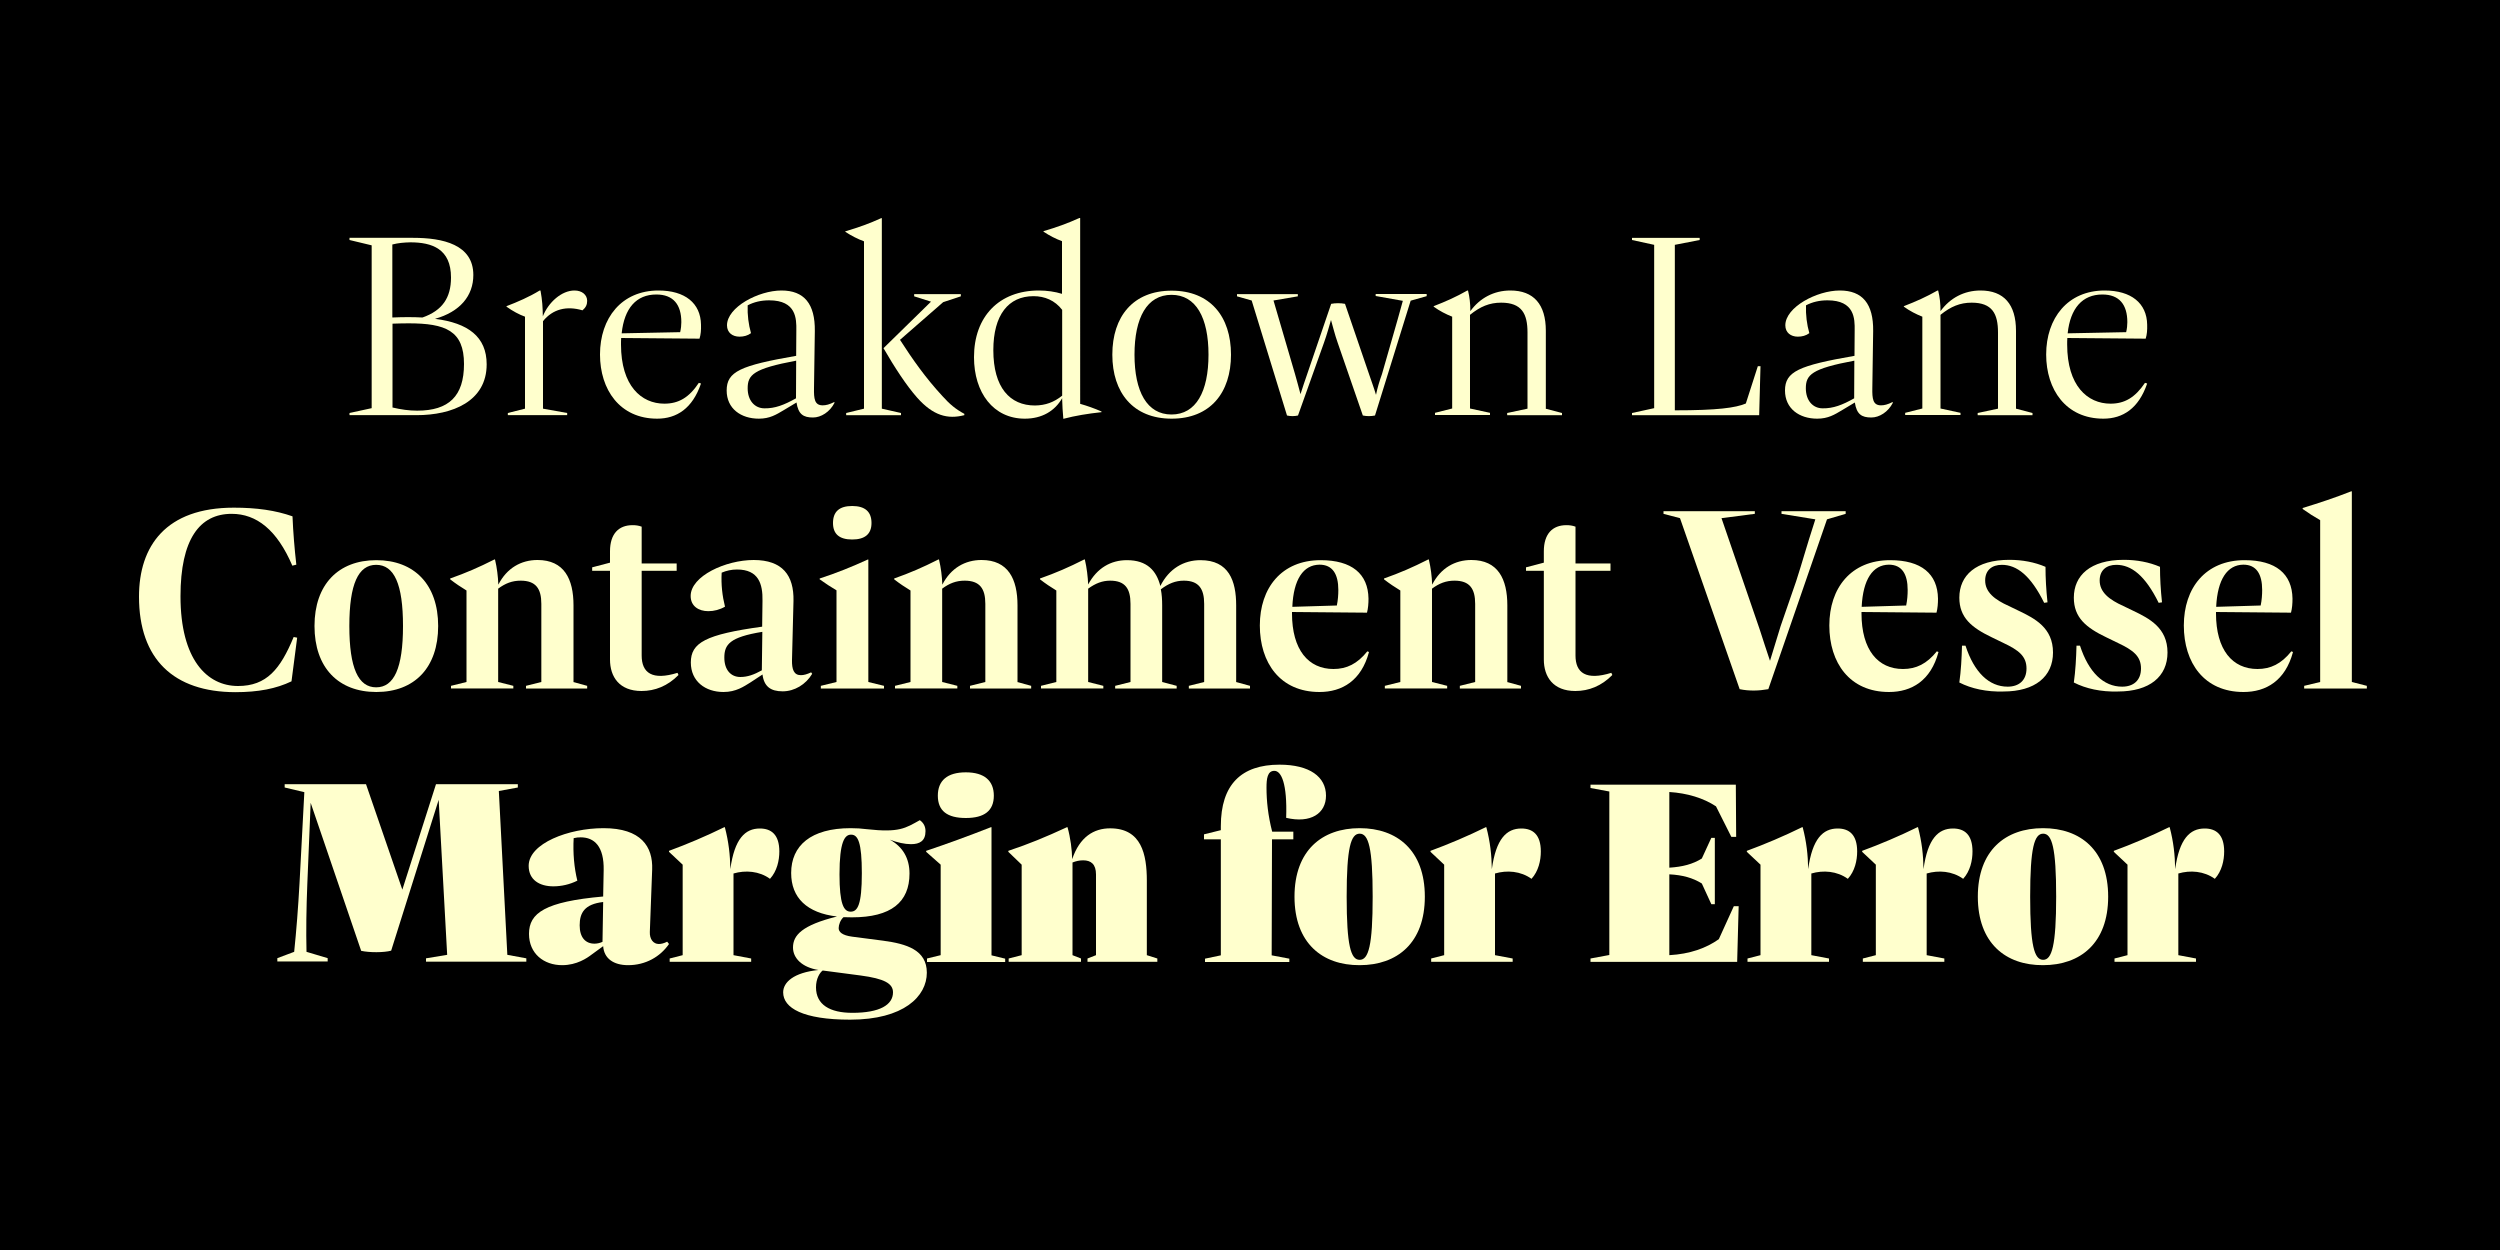 <?xml version="1.0" encoding="utf-8"?>
<!-- Generator: Adobe Illustrator 24.2.3, SVG Export Plug-In . SVG Version: 6.00 Build 0)  -->
<svg version="1.1" id="Layer_1" xmlns="http://www.w3.org/2000/svg" xmlns:xlink="http://www.w3.org/1999/xlink" x="0px" y="0px"
	 viewBox="0 0 1500 750" style="enable-background:new 0 0 1500 750;" xml:space="preserve">
<style type="text/css">
	.st0{fill:#FFFFCD;}
</style>
<rect x="0" y="0" width="1500" height="750"/>
<g>
	<g>
		<path class="st0" d="M292,218.6c0,22.2-20.5,30.5-42.1,30.5h-40.2v-1.3l13.3-2.9v-97.7l-13.3-3.2v-1.3h38.2
			c17.8,0,36.1,4,36.1,22.3c0,12.6-8.1,22.1-23,26.3C280.8,193.8,292,202,292,218.6z M235.4,146.7v43.8c6.6-0.3,12.6-0.3,18.1,0
			c11.9-4.2,17.1-11.8,17.1-24c0-17.2-11.4-21.1-24.4-21.1C242.1,145.5,238.9,145.8,235.4,146.7z M278.4,218.4
			c0-20-11.1-24.4-33.3-24.4c-3.3,0-6.2,0.1-9.6,0.2v50.3c5.1,1.2,9.8,1.9,14.8,1.9C269.3,246.4,278.4,237.7,278.4,218.4z"/>
		<path class="st0" d="M352.3,180.5c0,2.3-0.8,4-2.8,5.7c-9.5-2.8-17.8-0.8-23.7,6.5v52.5l14.5,2.6v1.3h-35.6v-1.3l10.3-2.6V190
			c-3.4-1.2-7.5-3.4-11.1-6v-0.3c6.6-2.5,13.9-5.7,19.9-9.4h0.5c1.1,6,1.3,10,1.4,15.5c3.4-8.5,11.3-15.5,19-15.5
			C349.2,174.3,352.3,176.9,352.3,180.5z"/>
		<path class="st0" d="M419.3,229.7l1.3,0.4c-5.1,15-14.6,21.1-26.3,21.1c-22.5,0-34.3-17.5-34.3-38.5c0-21.8,12.9-38.4,35.1-38.4
			c15.9,0,25.3,7.6,25.5,20.5c0.1,3.2-0.1,5.9-0.9,8.4l-47-0.4c-0.1,1.2-0.1,2.5-0.1,3.9c0,24.8,12.2,35.5,26,35.5
			C407.1,242.2,413.4,238.6,419.3,229.7z M373,200l35.1-0.7c0.5-2.2,0.7-4.2,0.7-6c0-10.5-4.8-16.6-15-16.6
			C381.8,176.7,374.6,184.9,373,200z"/>
		<path class="st0" d="M500.7,241.7c-2.8,5.5-8.1,8.8-12.9,8.8c-5.8,0-8.8-1.9-9.9-9l-7.5,4.5c-4.7,2.8-8.5,5.2-15.1,5.2
			c-10.7,0-19.3-6-19.3-16.9c0-11.4,8.3-15,41.7-20.8l0.1-15.3c0.1-7,0-18-16.3-18c-4.8,0-9.1,1-12.9,3c-0.2,5.8,0.5,11.4,2,16.7
			c-2,1.5-4.4,2.1-6.9,2.1c-4.2,0-7.5-2.4-7.5-6.8c0-10.9,18.9-20.9,32.7-20.9c13.6,0,20.2,8,20,24.3l-0.5,34.3
			c-0.1,6.3,0.3,10.3,5.2,10.3c2,0,4-0.5,7-2L500.7,241.7z M477.6,239v-0.1l0.1-22.5c-25.7,4.8-29.1,8.5-29.1,16.6
			c0,7.3,4.2,12,10.1,12C465,245.1,470.4,243,477.6,239z"/>
		<path class="st0" d="M529.1,130.8v114.4l11.5,2.6v1.3h-32.9v-1.3l10.7-2.6V144.8c-3.8-1.4-7.5-3.3-11.2-5.7v-0.3
			c8.1-2.4,14.5-4.7,21.5-7.9H529.1z M578.6,248.3v0.8c-10,2.6-18.7,0.3-28.3-10.5c-6.4-7.2-13.7-18.4-20.2-29.7l28.5-27.9
			l-10.1-3.2v-1.3h28v1.3l-10.6,3.5l-25.9,22.6c7.4,11.5,15.3,22.8,25.5,33.8C569.8,242.5,573.5,245.6,578.6,248.3z"/>
		<path class="st0" d="M648.1,242.3c4.2,1.2,8.5,2.7,12.8,4.6v0.4c-8.3,0.9-15.7,2.1-22.9,4c-0.4-4.2-0.6-8.2-0.7-11.6v-0.8
			c-4.4,7.7-12.1,12.3-22.4,12.3c-18.9,0-30.5-15.6-30.5-36.9c0-24.4,15.1-40,38.9-40c4.9,0,9.7,0.7,13.9,2v-31.6
			c-3.8-1.4-7.5-3.3-11.1-5.7v-0.3c8.1-2.4,14.5-4.7,21.5-7.9h0.5V242.3z M637.3,237.4v-51.5c-4.4-5.7-10.5-8.2-17.2-8.2
			c-15,0-24.1,11.2-24.1,32.4c0,22.4,9.9,33.2,25,33.2C627.3,243.2,632.3,241.4,637.3,237.4z"/>
		<path class="st0" d="M667.4,212.8c0-22.9,12.5-38.4,35.6-38.4s35.6,15.5,35.6,38.4s-12.5,38.4-35.6,38.4S667.4,235.6,667.4,212.8z
			 M725.1,212.8c0-22.2-7.5-35.9-22.2-35.9s-22.2,13.7-22.2,35.9s7.5,35.9,22.2,35.9S725.1,235,725.1,212.8z"/>
		<path class="st0" d="M825.3,176.4H856v1.3l-9.6,2.7l-21.4,68.9c-2.3,0.5-5,0.5-7.3,0l-15.1-43.7c-1.8-5.1-2.8-9.5-4-13.6
			c-1.2,4-2.3,8.3-4.2,13.6l-15.6,43.7c-2.1,0.5-4.5,0.5-6.6,0L751,180.3l-8.8-2.5v-1.3h36.5v1.3l-14.6,2.5l12.9,44.1
			c1.2,4,2.2,8.1,3.3,12.1c1.3-4,2.6-8.1,4-12l14.4-42.2c2.5-0.5,5.8-0.5,8.3,0l14.4,42.1c1.4,4.2,2.9,8.1,4.2,12.5
			c0.9-4.4,2.1-8.3,3.6-12.5c4.2-14.9,8.5-29.2,12.5-43.9l-16.3-2.9V176.4z"/>
		<path class="st0" d="M927.3,245.2l9.9,2.6v1.3h-32.9v-1.3l12.2-2.6v-45.7c0-11.2-3.4-17.9-15.8-17.9c-7,0-12.5,2.3-18.7,7.3v56.2
			l12,2.6v1.3H861v-1.3l10.3-2.6V190c-3.8-1.5-7.5-3.4-11.1-6v-0.3c7.5-2.9,13.5-5.6,20.2-9.4h0.4c1,4.1,1.4,7.8,1.4,12.4
			c5.7-7.9,14.2-12.4,24-12.4c14,0,21.3,8.3,21.3,24.2V245.2z"/>
		<path class="st0" d="M979.2,249.1v-1.3l13.3-2.9v-98l-13.3-2.9v-1.3h40.6v1.3l-14.9,2.9v99.3c25.5,0,36.5-1.5,42.6-4.1l7.2-22.4
			h1.6l-0.8,29.4H979.2z"/>
		<path class="st0" d="M1135.7,241.7c-2.8,5.5-8.1,8.8-12.9,8.8c-5.8,0-8.8-1.9-9.9-9l-7.5,4.5c-4.7,2.8-8.5,5.2-15.1,5.2
			c-10.7,0-19.3-6-19.3-16.9c0-11.4,8.3-15,41.7-20.8l0.1-15.3c0.1-7,0-18-16.3-18c-4.8,0-9.1,1-12.9,3c-0.2,5.8,0.5,11.4,2,16.7
			c-2,1.5-4.4,2.1-6.9,2.1c-4.2,0-7.5-2.4-7.5-6.8c0-10.9,18.9-20.9,32.7-20.9c13.6,0,20.2,8,20,24.3l-0.5,34.3
			c-0.1,6.3,0.3,10.3,5.2,10.3c2,0,4-0.5,7-2L1135.7,241.7z M1112.5,239v-0.1l0.1-22.5c-25.7,4.8-29.1,8.5-29.1,16.6
			c0,7.3,4.2,12,10.1,12C1099.9,245.1,1105.4,243,1112.5,239z"/>
		<path class="st0" d="M1209.6,245.2l9.9,2.6v1.3h-32.9v-1.3l12.2-2.6v-45.7c0-11.2-3.4-17.9-15.8-17.9c-7,0-12.5,2.3-18.7,7.3v56.2
			l12,2.6v1.3h-33.2v-1.3l10.3-2.6V190c-3.8-1.5-7.5-3.4-11.1-6v-0.3c7.5-2.9,13.5-5.6,20.2-9.4h0.4c1,4.1,1.4,7.8,1.4,12.4
			c5.7-7.9,14.2-12.4,24-12.4c14,0,21.3,8.3,21.3,24.2V245.2z"/>
		<path class="st0" d="M1287,229.7l1.3,0.4c-5.1,15-14.6,21.1-26.3,21.1c-22.5,0-34.3-17.5-34.3-38.5c0-21.8,12.9-38.4,35.1-38.4
			c15.9,0,25.3,7.6,25.5,20.5c0.1,3.2-0.1,5.9-0.9,8.4l-47-0.4c-0.1,1.2-0.1,2.5-0.1,3.9c0,24.8,12.2,35.5,26,35.5
			C1274.7,242.2,1281,238.6,1287,229.7z M1240.6,200l35.1-0.7c0.5-2.2,0.7-4.2,0.7-6c0-10.5-4.8-16.6-15-16.6
			C1249.5,176.7,1242.2,184.9,1240.6,200z"/>
		<path class="st0" d="M83.4,358c0-30.4,16.1-53.4,56.9-53.4c13.7,0,25,1.6,35.2,5.2c0.4,9.6,1.2,19.4,2.3,29l-2.4,0.6
			c-9.2-21.5-21.5-31.1-36.4-31.1c-19.2,0-30.7,15.2-30.7,49.5c0,37.9,15.9,53.8,34.5,53.8c17.2,0,25.4-10.1,33.4-29.4l2.1,0.4
			l-3.4,26.2c-9.2,4.4-19.8,6.5-33.8,6.5C104.2,415.2,83.4,395.5,83.4,358z"/>
		<path class="st0" d="M188.7,375.6c0-24.9,14.3-39.5,37.1-39.5c22.8,0,37.1,14.6,37.1,39.5c0,25-14.2,39.6-37.1,39.6
			C203,415.2,188.7,400.6,188.7,375.6z M241.8,375.6c0-25.2-5.3-36.7-16.1-36.7c-10.7,0-16.1,11.5-16.1,36.7
			c0,25.3,5.4,36.8,16.1,36.8S241.8,400.9,241.8,375.6z"/>
		<path class="st0" d="M343.9,409.2l8.4,2.3v1.6h-36.7v-1.6l9.2-2.3v-46.9c0-9.1-3.3-13.9-12.4-13.9c-5.1,0-9.2,1.6-13.5,4.8v56
			l9.1,2.3v1.6h-37.4v-1.6l9.3-2.3v-54.9c-3.3-2-6.6-4.2-9.8-6.7v-0.5c9.6-3.4,17-6.6,26.5-11.4h0.4c1.2,5.1,1.8,10.1,2,15.1
			c5.1-10,13.7-14.8,23.5-14.8c16,0,21.6,11.4,21.6,27.2V409.2z"/>
		<path class="st0" d="M407.1,405c-6.5,6.6-14.1,9.6-22.2,9.6c-13.3,0-18.9-8.5-18.9-18.9v-53.2h-10.7v-2.1l10.7-2.8v-6.8
			c0-10.6,5.3-15.7,13.5-15.7c1.9,0,3.6,0.2,5.5,0.9v22.1h21v4.4h-21v50.8c0,10.5,6.4,15.1,21.5,10.4L407.1,405z"/>
		<path class="st0" d="M487.3,404.3c-3.8,6.4-10.6,10.5-17.7,10.5c-7.2,0-11.2-2.9-12.1-10.1l-7.3,4.8c-3.9,2.4-8.6,5.7-16.1,5.7
			c-10.9,0-19.6-6.4-19.6-17.7c0-11.9,8.8-16.8,42.8-21.5l0.2-15.5c0.2-10.1-2.3-18.8-15.3-18.8c-3.3,0-6.4,0.7-9.2,1.9
			c-0.4,7.2,0.4,14,2,20.4c-3.1,1.8-6.6,2.7-10,2.7c-5.8,0-10.6-3-10.6-9.1c0-12,21.1-21.6,37.8-21.6c17.4,0,24.2,9.3,23.9,24.5
			l-0.9,35.6c-0.1,5.5,1.1,9,5.3,9c1.8,0,3.6-0.5,6.2-1.7L487.3,404.3z M457.1,402.2l0.3-23.1c-19.6,3.2-22.8,7.6-22.8,15.5
			c0,7.3,3.9,11.6,9.6,11.6C448.5,406.2,452.4,404.8,457.1,402.2z"/>
		<path class="st0" d="M492.5,413.1v-1.6l9.4-2.3v-55c-3.2-1.9-6.8-4.2-10.1-6.6v-0.5c9.9-3.2,19.3-7,28.9-11.4h0.3v73.5l9.4,2.3
			v1.6H492.5z M499.8,313.8c0-6.8,3.8-10.2,11.5-10.2c7.7,0,11.6,3.4,11.6,10.2c0,6.6-3.9,9.9-11.6,9.9
			C503.6,323.7,499.8,320.4,499.8,313.8z"/>
		<path class="st0" d="M610.3,409.2l8.4,2.3v1.6H582v-1.6l9.2-2.3v-46.9c0-9.1-3.3-13.9-12.4-13.9c-5.1,0-9.2,1.6-13.5,4.8v56
			l9.1,2.3v1.6h-37.4v-1.6l9.3-2.3v-54.9c-3.3-2-6.6-4.2-9.8-6.7v-0.5c9.6-3.4,17-6.6,26.5-11.4h0.4c1.2,5.1,1.8,10.1,2,15.1
			c5.1-10,13.7-14.8,23.5-14.8c16,0,21.6,11.4,21.6,27.2V409.2z"/>
		<path class="st0" d="M741.6,409.2l8.4,2.3v1.6h-36.7v-1.6l9.2-2.3v-46.9c0-9.1-3.3-13.9-12.2-13.9c-5,0-9.2,1.7-13.8,5.2
			c0.6,3,0.8,6.2,0.8,9.6v46l8.7,2.3v1.6h-36.9v-1.6l9.2-2.3v-46.9c0-9.1-3.2-13.9-12.2-13.9c-4.7,0-8.8,1.6-13.2,4.8v56l9.1,2.3
			v1.6h-37.4v-1.6l9.2-2.3v-54.9c-3.3-2-6.6-4.2-9.8-6.7v-0.5c9.6-3.4,17-6.6,26.5-11.4h0.4c1.2,5.1,1.8,10.5,2,15
			c5.3-9.9,13.6-14.6,23.3-14.6c12.1,0,17.7,6.4,20,15.5c5.3-10.5,14.1-15.5,24.1-15.5c17,0,21.4,12.4,21.4,27.1V409.2z"/>
		<path class="st0" d="M821.4,391.2c-4.6,17.2-16.1,24-29.7,24c-23.6,0-35.8-17.5-35.8-39.9c0-22.5,13-39.2,36.5-39.2
			c18.7,0,28.5,8.2,28.7,23.1c0,2.9-0.2,5.7-0.9,8.4l-45-0.4v0.8c0,22,9.9,33.4,24.9,33.4c7.9,0,14.3-3.1,20.3-10.6L821.4,391.2z
			 M775.4,364.1l26.7-0.8c0.7-3.3,0.9-6.6,0.9-9.3c0-9.6-3.5-15.2-11.3-15.2C782,338.9,776.1,347.6,775.4,364.1z"/>
		<path class="st0" d="M904.2,409.2l8.4,2.3v1.6h-36.7v-1.6l9.2-2.3v-46.9c0-9.1-3.3-13.9-12.4-13.9c-5.1,0-9.2,1.6-13.5,4.8v56
			l9.1,2.3v1.6h-37.4v-1.6l9.3-2.3v-54.9c-3.3-2-6.6-4.2-9.8-6.7v-0.5c9.6-3.4,17-6.6,26.5-11.4h0.4c1.2,5.1,1.8,10.1,2,15.1
			c5.1-10,13.7-14.8,23.5-14.8c16,0,21.6,11.4,21.6,27.2V409.2z"/>
		<path class="st0" d="M967.4,405c-6.5,6.6-14.1,9.6-22.2,9.6c-13.3,0-18.9-8.5-18.9-18.9v-53.2h-10.7v-2.1l10.7-2.8v-6.8
			c0-10.6,5.3-15.7,13.5-15.7c1.9,0,3.6,0.2,5.5,0.9v22.1h21v4.4h-21v50.8c0,10.5,6.4,15.1,21.5,10.4L967.4,405z"/>
		<path class="st0" d="M1068.9,306.7h38.5v1.6l-11.2,3.3L1061,413.5c-5.6,1-11.5,1.2-17.2,0l-35.8-102.6l-9.9-2.6v-1.6h54.8v1.6
			l-20,2.6l22.9,66.7c3.3,10.4,3,9.1,6.2,18.9c2.1-6.7,3.8-12.5,6.4-20.9l9.3-26.9c4.3-13.3,5.3-17.9,11.5-37.1l-20.3-3.3V306.7z"/>
		<path class="st0" d="M1163.1,391.2c-4.6,17.2-16.1,24-29.7,24c-23.6,0-35.8-17.5-35.8-39.9c0-22.5,13-39.2,36.5-39.2
			c18.7,0,28.5,8.2,28.7,23.1c0,2.9-0.2,5.7-0.9,8.4l-45-0.4v0.8c0,22,9.9,33.4,24.9,33.4c7.9,0,14.3-3.1,20.3-10.6L1163.1,391.2z
			 M1117,364.1l26.7-0.8c0.7-3.3,0.9-6.6,0.9-9.3c0-9.6-3.5-15.2-11.3-15.2C1123.7,338.9,1117.8,347.6,1117,364.1z"/>
		<path class="st0" d="M1175.6,409.5c1-7,1.4-14.6,1.6-22.1h2.1c5.2,16,14.1,24.6,25.3,24.6c6.8,0,11.3-3.8,11.3-10.9
			c0-7.4-4.7-11-13.8-15.3l-7-3.4c-12.1-5.8-19.5-11.8-19.5-23.8c0-13.3,9.9-22.7,30-22.7c7.8,0,15.2,1.4,21.7,4.2
			c0,6.8,0.4,13.8,1.2,21.3l-2,0.3c-8.1-16.4-16.4-22.8-25.4-22.8c-5.9,0-10,3.2-10,9.4c0,7,5.7,11.5,14.2,15.3l6,2.9
			c9.6,4.6,20.5,10.2,20.5,25c0,14.4-10.7,23.4-29.8,23.4C1192,415.2,1182.8,413.2,1175.6,409.5z"/>
		<path class="st0" d="M1244.3,409.5c1-7,1.4-14.6,1.6-22.1h2.1c5.2,16,14.1,24.6,25.3,24.6c6.8,0,11.3-3.8,11.3-10.9
			c0-7.4-4.7-11-13.8-15.3l-7-3.4c-12.1-5.8-19.5-11.8-19.5-23.8c0-13.3,9.9-22.7,30-22.7c7.8,0,15.2,1.4,21.7,4.2
			c0,6.8,0.4,13.8,1.2,21.3l-2,0.3c-8.1-16.4-16.4-22.8-25.4-22.8c-5.9,0-10,3.2-10,9.4c0,7,5.7,11.5,14.2,15.3l6,2.9
			c9.6,4.6,20.5,10.2,20.5,25c0,14.4-10.7,23.4-29.8,23.4C1260.7,415.2,1251.5,413.2,1244.3,409.5z"/>
		<path class="st0" d="M1375.8,391.2c-4.6,17.2-16.1,24-29.7,24c-23.6,0-35.8-17.5-35.8-39.9c0-22.5,13-39.2,36.5-39.2
			c18.7,0,28.5,8.2,28.7,23.1c0,2.9-0.2,5.7-0.9,8.4l-45-0.4v0.8c0,22,9.9,33.4,24.9,33.4c7.9,0,14.3-3.1,20.3-10.6L1375.8,391.2z
			 M1329.7,364.1l26.7-0.8c0.7-3.3,0.9-6.6,0.9-9.3c0-9.6-3.5-15.2-11.3-15.2C1336.4,338.9,1330.5,347.6,1329.7,364.1z"/>
		<path class="st0" d="M1382.5,413.1v-1.6l9.6-2.3v-97.1c-3.5-2-7-4.2-10.5-6.7v-0.6c10.1-3.1,19.2-6.1,29.1-10h0.4v114.4l9,2.3v1.6
			H1382.5z"/>
		<path class="st0" d="M304.4,572.9l11.4,2.1v2h-60.2v-2l12.7-2.1l-5.1-93l-28.5,90.5c-4.4,1.2-13.1,1.2-18,0.1l-30.3-88.8l-2,48.4
			c-0.6,14.6-0.8,28.4-0.5,41l12.7,3.8v2h-30.2v-2l10.1-3.8c1.3-12.5,2.4-26.4,3.2-41l2.9-54.8l-11.8-2.8v-2h48.8l21.8,63.3
			l20.2-63.3h49.1v2l-11.4,2.1L304.4,572.9z"/>
		<path class="st0" d="M401.4,566.4c-5.3,7.7-14.1,12.7-24.5,12.7c-8.9,0-14.5-4.1-15-11.4l-7,5.1c-2.6,2-8.8,6.3-17.6,6.3
			c-11,0-19.9-6.9-19.9-18.8c0-12.5,9.6-19.3,44.5-22.4l0.3-15.7c0.3-14.4-5.6-19.8-13.8-19.8c-1.3,0-2.7,0.1-4.2,0.5
			c-0.5,9,0.3,17.7,2.2,25.5c-4.6,2.3-9.6,3.4-14.4,3.4c-8.2,0-14.8-3.8-14.8-12.3c0-13.5,24-22.6,44.9-22.6
			c22.6,0,29.7,11.1,29.2,24.8l-1.4,37.4c-0.2,4.4,2.1,7.3,5.4,7.3c1.4,0,3.1-0.4,5-1.4L401.4,566.4z M356.7,566.2
			c1.6,0,3.3-0.4,4.8-1.1l0.4-23.9c-11.2,1.3-14.1,6.5-14.1,14C347.8,562.5,351.3,566.2,356.7,566.2z"/>
		<path class="st0" d="M440.1,524.1v49l10.6,2v2h-48.9v-2l7.8-2v-54.3l-8.2-7.7v-0.6c10.9-4,22.2-8.8,33.2-14.2h0.3
			c2.3,8.7,3.2,16.8,3.3,25.2c2.5-18.3,8.9-24.4,17.7-24.4c6.9,0,11.7,3.7,11.7,13.8c0,5.4-1.4,11.8-5.6,16.4
			C455.6,522.6,447.2,522,440.1,524.1z"/>
		<path class="st0" d="M529.8,564.4c14.2,1.9,26.3,5.6,26.3,19.2c0,14.2-13.8,28.2-46,28.2c-28.3,0-40.2-7-40.2-16.4
			c0-6,6.3-11.9,21.2-13.4c-9.9-1.6-15.3-7.1-15.3-13.5c0-7.4,5.5-13.4,26.4-18.6c-18-2.1-27.5-11.2-27.5-26.1
			c0-16.4,11.8-26.9,35.7-26.9c3.4,0,6.6,0.2,9.6,0.6c19.7,2.2,23.2-0.6,31.9-5.4c2.4,1.7,3.4,4,3.4,6.6c0,5.8-3.4,7.8-8.7,7.8
			c-3.8,0-8.2-1-12.7-2.7c7.7,4.2,11.8,11.1,11.8,20.3c0,17.2-11,26.3-34.5,26.3c-1.8,0-3.4-0.1-5.1-0.1c-1.9,1.7-2.9,4.6-2.9,6.6
			c0,2.2,2,4.3,8.1,5.1L529.8,564.4z M535.8,595.4c0-5.3-5.2-8.2-19.4-10.1l-22.8-3c-1.8,1.4-4,4.9-4,10.1
			c0,10.4,8.3,15.3,21.8,15.3C527.9,607.7,535.8,602.9,535.8,595.4z M503.7,524.6c0,17.8,2.5,22.4,6.7,22.4c4.2,0,6.7-4.2,6.7-23.1
			c0-18.4-2.3-23.1-6.4-23.1C506.8,500.7,503.7,505.1,503.7,524.6z"/>
		<path class="st0" d="M556.2,577.1v-2l8.2-2v-54.3c-2.9-2.5-5.8-5.1-8.7-7.7v-0.6c12.8-4.3,25.1-8.8,38.9-14.2h0.3v76.9l8.2,2v2
			H556.2z M562.7,477.4c0-9,5.6-14,16.8-14c11.2,0,16.8,5.1,16.8,14c0,9-5.6,13.4-16.8,13.4C568.3,490.8,562.7,486.5,562.7,477.4z"
			/>
		<path class="st0" d="M688.1,573.1l6.3,2v2h-41.9v-2l5.1-2v-48.4c0-6.2-3-8.5-7.7-8.5c-2.4,0-4.4,0.5-6.4,1.3v55.6l5.1,2v2h-43.4
			v-2l7.8-2v-54.3l-8-7.7v-0.6c12.5-4.2,22-8.1,35.2-14.2h0.3c1.8,6.4,2.7,13.6,2.8,19.2c4.5-13.3,12.9-18.5,22.8-18.5
			c18.8,0,22,15.6,22,31.5V573.1z"/>
		<path class="st0" d="M795.6,477.4c0,10.6-9.1,16.8-23.9,13.3c0.7-20.6-2.9-28.2-7.1-28.2c-4.2,0-4.7,4.9-4.7,10.1
			c0,7.9,0.9,16.7,3.4,26.4H776v4.6h-12.8l-0.2,69.6l10.6,2v2H723v-2l9.5-2v-69.6h-10.1v-3l10.1-2.5v-2.4c0-25,12.3-36.9,35.2-36.9
			C785.8,458.8,795.6,466.1,795.6,477.4z"/>
		<path class="st0" d="M776.7,538c0-27.8,16.6-41.1,39.1-41.1c22.5,0,39.1,13.3,39.1,41.1c0,27.8-16.6,41.1-39.1,41.1
			C793.4,579.2,776.7,565.9,776.7,538z M823.6,538c0-29.4-2.5-37.8-7.8-37.8c-5.3,0-7.8,8.4-7.8,37.8c0,29.5,2.5,37.9,7.8,37.9
			C821.1,575.9,823.6,567.5,823.6,538z"/>
		<path class="st0" d="M897,524.1v49l10.6,2v2h-48.9v-2l7.8-2v-54.3l-8.2-7.7v-0.6c10.9-4,22.2-8.8,33.2-14.2h0.3
			c2.3,8.7,3.2,16.8,3.3,25.2c2.5-18.3,8.9-24.4,17.7-24.4c6.9,0,11.7,3.7,11.7,13.8c0,5.4-1.4,11.8-5.6,16.4
			C912.4,522.6,904.1,522,897,524.1z"/>
		<path class="st0" d="M1040.3,543.7h2.9l-0.9,33.4h-88v-2l11.3-2.1v-98.1l-11.3-2.1v-2h87.2l0.2,31.3h-2.9l-9.2-18.3
			c-7.6-5-17.2-7.9-28-8.6v45.4c7.9-0.5,14.1-2.1,19.5-5.5l5.7-12.4h2.1v39.8h-2.1l-5.7-12.4c-5.4-3.4-11.6-5.1-19.5-5.5v48.5
			c12.4-0.7,22.1-4.2,29.7-9.6L1040.3,543.7z"/>
		<path class="st0" d="M1086.8,524.1v49l10.6,2v2h-48.9v-2l7.8-2v-54.3l-8.2-7.7v-0.6c10.9-4,22.2-8.8,33.2-14.2h0.3
			c2.3,8.7,3.2,16.8,3.3,25.2c2.5-18.3,8.9-24.4,17.7-24.4c6.9,0,11.7,3.7,11.7,13.8c0,5.4-1.4,11.8-5.6,16.4
			C1102.2,522.6,1093.9,522,1086.8,524.1z"/>
		<path class="st0" d="M1156,524.1v49l10.6,2v2h-48.9v-2l7.8-2v-54.3l-8.2-7.7v-0.6c10.9-4,22.2-8.8,33.2-14.2h0.3
			c2.3,8.7,3.2,16.8,3.3,25.2c2.5-18.3,8.9-24.4,17.7-24.4c6.9,0,11.7,3.7,11.7,13.8c0,5.4-1.4,11.8-5.6,16.4
			C1171.4,522.6,1163.1,522,1156,524.1z"/>
		<path class="st0" d="M1186.7,538c0-27.8,16.6-41.1,39.1-41.1c22.5,0,39.1,13.3,39.1,41.1c0,27.8-16.6,41.1-39.1,41.1
			C1203.4,579.2,1186.7,565.9,1186.7,538z M1233.7,538c0-29.4-2.5-37.8-7.8-37.8c-5.3,0-7.8,8.4-7.8,37.8c0,29.5,2.5,37.9,7.8,37.9
			C1231.1,575.9,1233.7,567.5,1233.7,538z"/>
		<path class="st0" d="M1307,524.1v49l10.6,2v2h-48.9v-2l7.8-2v-54.3l-8.2-7.7v-0.6c10.9-4,22.2-8.8,33.2-14.2h0.3
			c2.3,8.7,3.2,16.8,3.3,25.2c2.5-18.3,8.9-24.4,17.7-24.4c6.9,0,11.7,3.7,11.7,13.8c0,5.4-1.4,11.8-5.6,16.4
			C1322.4,522.6,1314.1,522,1307,524.1z"/>
	</g>
</g>
</svg>
